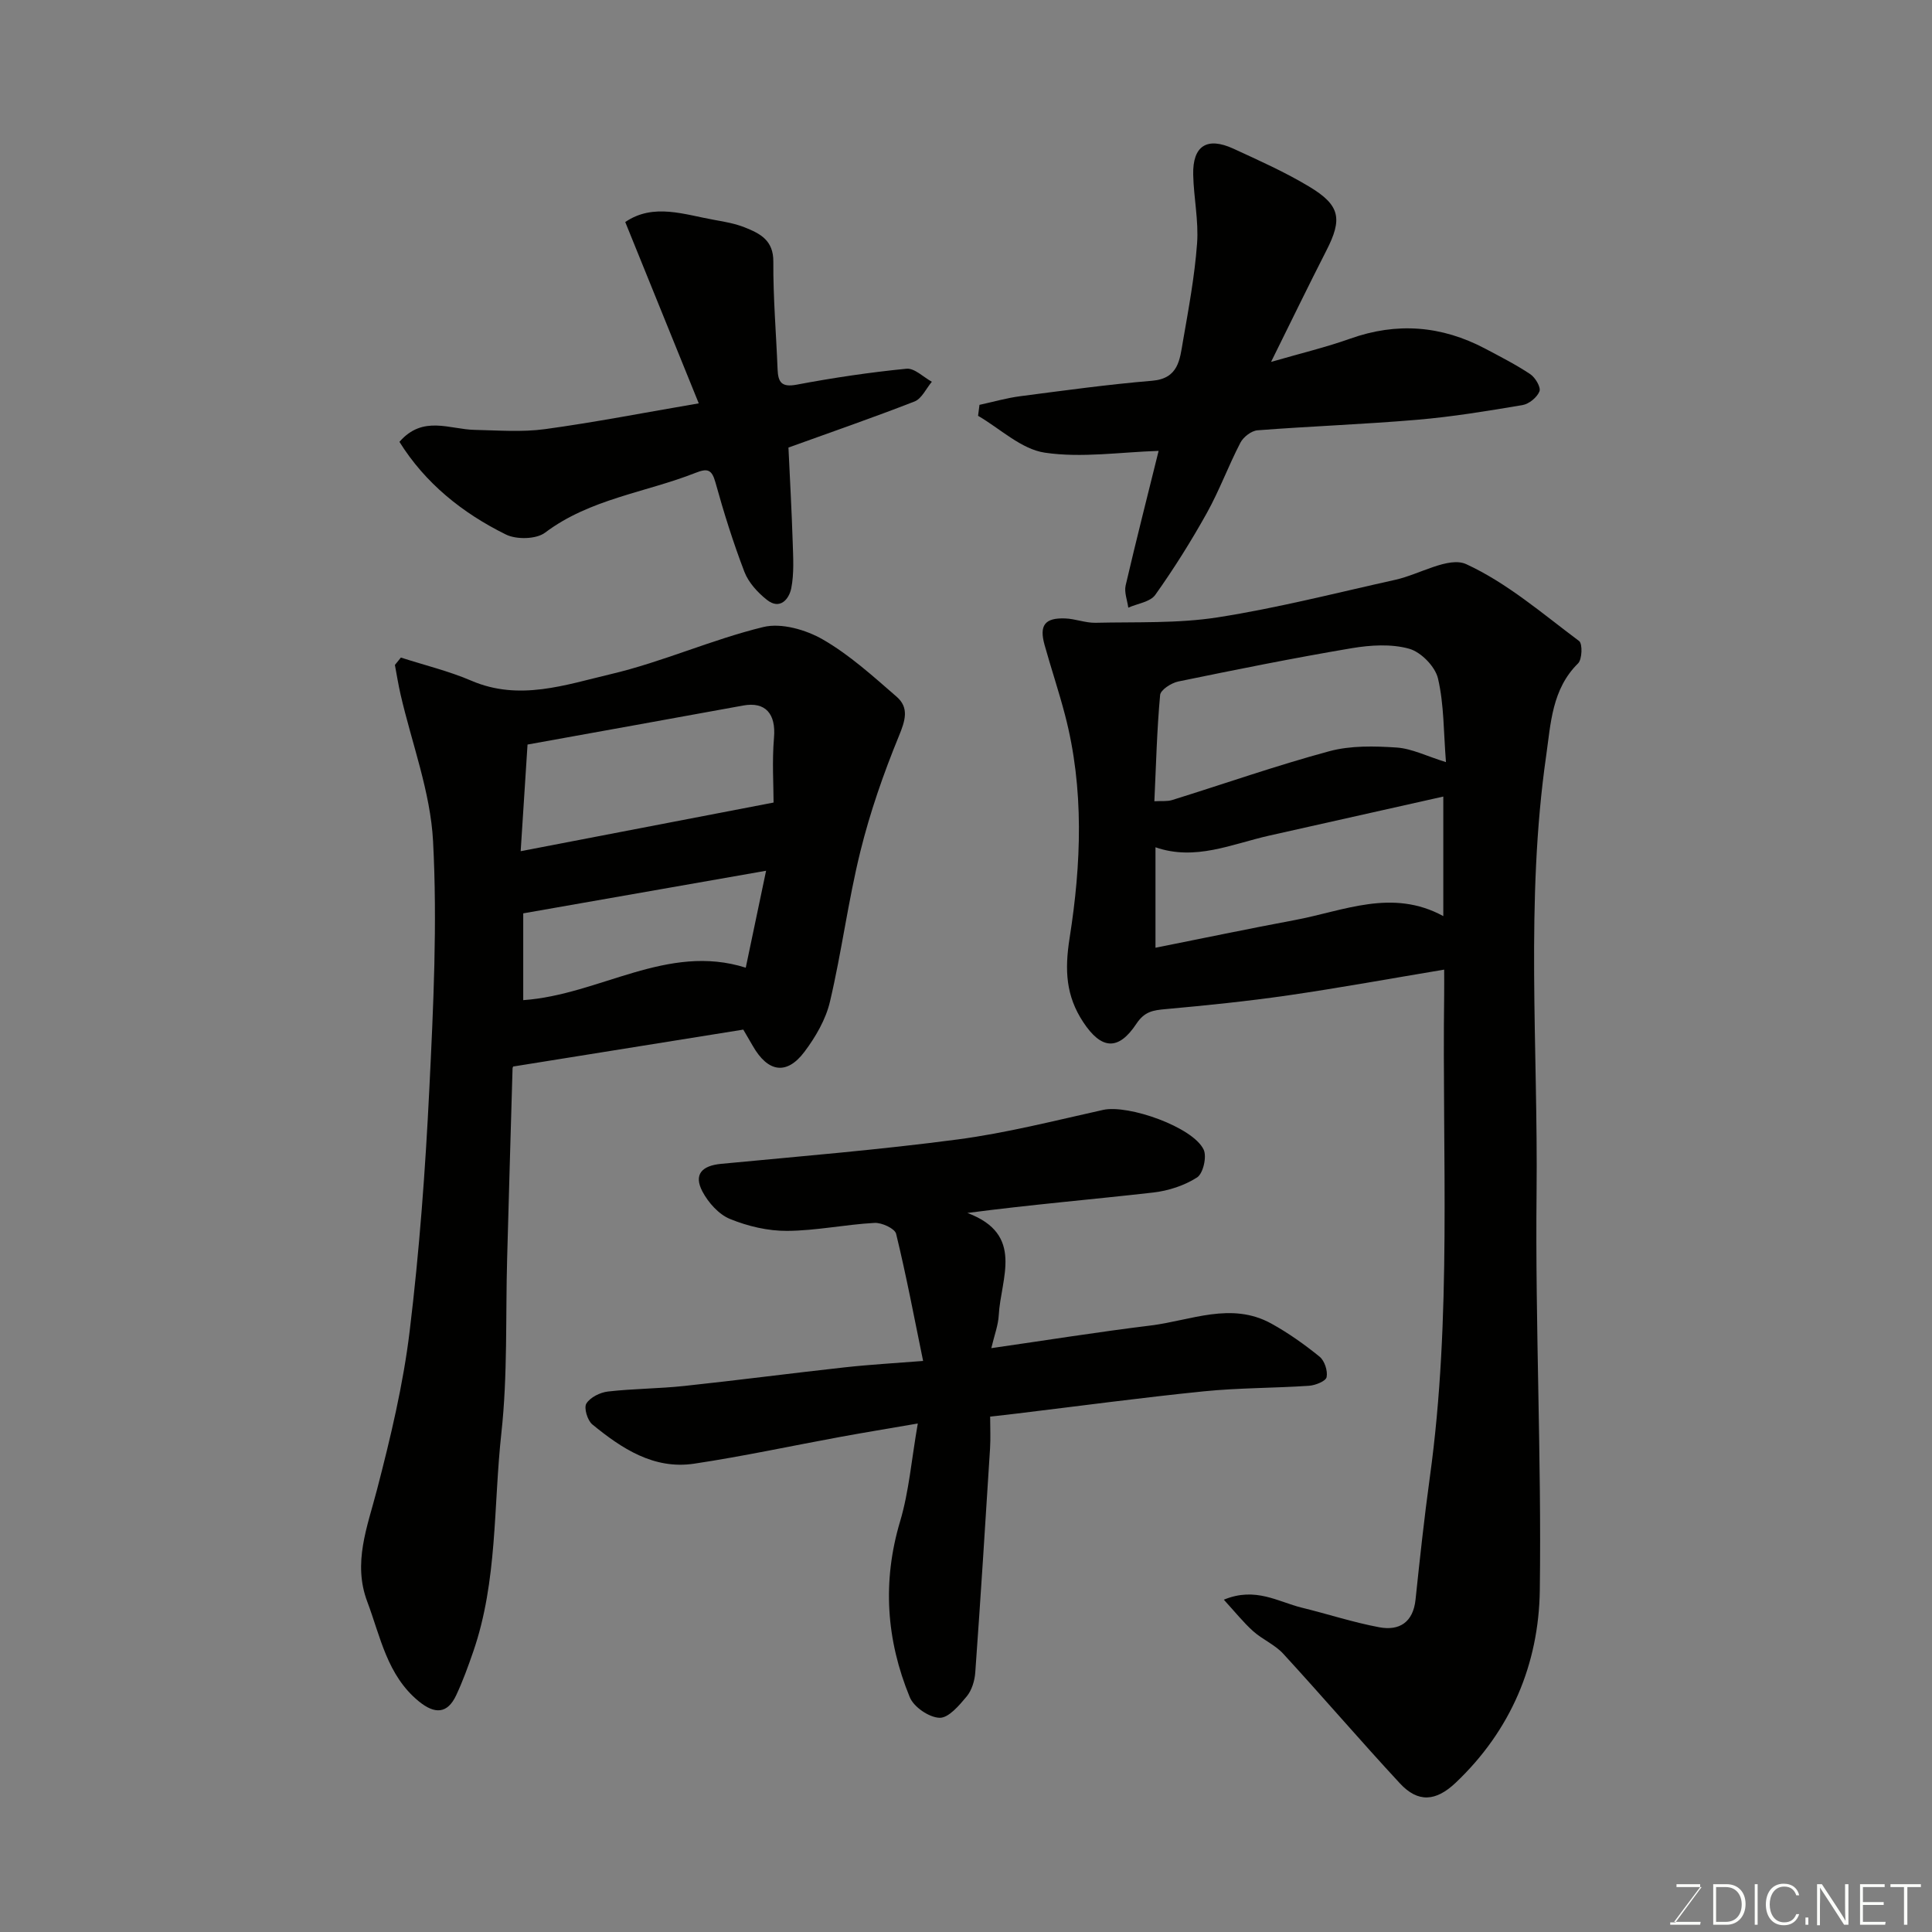 <svg enable-background="new 0 0 400 400" viewBox="0 0 400 400" xmlns="http://www.w3.org/2000/svg"><rect x="0" y="0" width="400" height="400" fill="#808080" stroke="none"/><path d="m253.38 331.2c6.56-2.72 11.24.45 16.14 1.65 5.37 1.31 10.64 3.05 16.06 4.06 4.13.77 6.99-1.02 7.49-5.71.89-8.46 1.8-16.92 2.96-25.34 4.59-33.18 2.53-66.56 2.97-99.86.02-1.82 0-3.64 0-5.25-10.93 1.82-21.59 3.77-32.31 5.33-8.43 1.22-16.91 2.08-25.39 2.85-2.57.23-4.33.48-6.03 3.04-3.75 5.66-7.27 5.32-11.02-.38-3.54-5.39-3.86-10.66-2.8-17.38 2.41-15.27 3.05-30.88-.95-46.18-1.27-4.87-2.88-9.65-4.23-14.49-1.14-4.08.04-5.65 4.24-5.5 2.11.07 4.2.94 6.29.9 8.46-.2 17.04.17 25.35-1.13 12.35-1.93 24.52-5.06 36.74-7.77 5-1.11 11.06-4.9 14.69-3.23 8.45 3.89 15.79 10.25 23.36 15.91.73.55.63 3.79-.22 4.63-5.42 5.33-5.65 12.47-6.6 19.1-4.32 30.07-1.67 60.35-1.99 90.53-.29 27.42 1.04 54.85.67 82.26-.21 15.31-6 29.03-17.42 39.86-4.11 3.89-7.8 4.17-11.55.12-8.18-8.82-16.01-17.97-24.15-26.83-1.72-1.88-4.3-2.94-6.23-4.67-2.03-1.82-3.75-3.99-6.07-6.52zm45.99-173.41c-.5-6.24-.39-11.94-1.65-17.32-.58-2.47-3.52-5.48-5.98-6.16-3.7-1.03-7.99-.76-11.87-.11-12.03 2.03-23.99 4.44-35.94 6.9-1.43.3-3.65 1.73-3.74 2.8-.66 7.19-.84 14.43-1.19 21.99 1.5-.09 2.66.07 3.68-.25 10.85-3.38 21.59-7.15 32.55-10.11 4.41-1.19 9.32-1.07 13.95-.76 3.14.22 6.21 1.79 10.19 3.02zm-.55 7.13c-12.33 2.76-24.21 5.42-36.07 8.09-7.75 1.75-15.29 5.27-23.52 2.41v20.8c9.83-1.96 19.32-3.95 28.85-5.73 10.12-1.89 20.15-6.6 30.74-.82 0-8.27 0-16.18 0-24.75z" fill="#010100"/><path d="m83 136.14c4.89 1.58 9.93 2.79 14.63 4.81 9.89 4.24 19.46.83 28.8-1.37 10.71-2.52 20.91-7.16 31.6-9.76 3.74-.91 8.83.56 12.35 2.59 5.53 3.19 10.4 7.62 15.26 11.84 2.63 2.29 1.78 4.95.46 8.16-3.18 7.75-5.96 15.74-7.97 23.87-2.54 10.26-3.87 20.82-6.3 31.12-.87 3.69-2.98 7.31-5.29 10.38-3.67 4.87-7.56 4.23-10.68-1.23-.57-.99-1.15-1.97-1.97-3.38-15.71 2.52-31.47 5.05-47.57 7.63.1-.17-.2.1-.2.38-.39 13.09-.76 26.19-1.12 39.28-.34 12.1.12 24.28-1.2 36.27-1.66 15.1-.76 30.57-5.82 45.22-1.06 3.07-2.17 6.14-3.55 9.07-1.79 3.79-4.39 3.96-7.75 1.2-6.54-5.37-7.9-13.33-10.64-20.61-3.02-8.01-.01-15.41 1.99-23.1 2.82-10.84 5.45-21.84 6.79-32.94 2.02-16.64 3.25-33.41 4.07-50.15.84-17.07 1.67-34.23.77-51.26-.54-10.22-4.4-20.26-6.73-30.39-.46-2.02-.79-4.06-1.17-6.1.41-.51.82-1.02 1.24-1.53zm26.22 18.01c-.46 7.12-.95 14.66-1.42 22.08 17.45-3.36 34.47-6.63 52.36-10.07 0-3.58-.33-8.54.09-13.45s-1.76-7.48-6.37-6.64c-14.72 2.69-29.44 5.33-44.66 8.08zm49.39 26.13c-16.9 2.97-33.53 5.88-50.28 8.82v17.97c15.85-1.11 29.81-11.87 46.07-6.72 1.48-7.07 2.81-13.43 4.21-20.07z" fill="#010100"/><path d="m205 293.29c0 2.32.11 4.46-.02 6.58-.97 15.46-1.95 30.93-3.06 46.38-.12 1.71-.71 3.69-1.77 4.97-1.55 1.86-3.76 4.49-5.62 4.43-2.16-.06-5.34-2.22-6.17-4.26-4.86-11.82-5.73-23.92-2-36.42 1.84-6.18 2.35-12.75 3.66-20.25-6.27 1.08-11.15 1.88-16.01 2.77-10.1 1.85-20.15 4.03-30.3 5.55-8.35 1.25-14.98-3.14-21.08-8.13-1.01-.83-1.78-3.43-1.23-4.32.8-1.29 2.84-2.3 4.47-2.49 5.24-.6 10.54-.59 15.78-1.15 11.08-1.18 22.12-2.63 33.19-3.85 5.22-.58 10.48-.87 16.28-1.33-1.84-8.97-3.49-17.71-5.59-26.33-.27-1.09-2.97-2.34-4.48-2.25-6.04.33-12.05 1.61-18.08 1.65-3.97.03-8.15-.96-11.84-2.47-2.33-.95-4.49-3.39-5.71-5.7-1.83-3.49-.14-5.33 3.89-5.71 16.34-1.56 32.71-2.9 48.97-5.05 10.13-1.34 20.12-3.9 30.12-6.12 5.2-1.15 18.58 3.55 20.8 8.22.7 1.46-.1 4.95-1.35 5.76-2.63 1.69-5.95 2.77-9.09 3.13-12.66 1.44-25.37 2.51-38.47 4.23 11.91 4.46 6.9 13.52 6.49 21.18-.11 2.07-.9 4.1-1.54 6.81 11.15-1.6 22.05-3.35 33-4.69 8.29-1.02 16.66-4.98 24.97-.4 3.53 1.95 6.87 4.32 10 6.86 1.03.84 1.71 2.93 1.45 4.23-.16.83-2.32 1.7-3.64 1.79-7.26.49-14.56.42-21.78 1.15-12.87 1.3-25.69 3.03-38.54 4.58-1.63.21-3.27.38-5.7.65z" fill="#010100"/><path d="m239.88 93.35c-7.92.25-15.92 1.5-23.56.37-4.88-.72-9.23-4.96-13.82-7.63.1-.76.19-1.51.29-2.27 2.82-.61 5.6-1.42 8.45-1.79 9.09-1.18 18.18-2.44 27.31-3.2 5.44-.46 5.71-4.38 6.35-8.08 1.17-6.75 2.44-13.52 2.94-20.34.35-4.71-.7-9.5-.8-14.26-.13-5.96 2.86-7.88 8.32-5.37 5.32 2.45 10.7 4.85 15.7 7.86 6.44 3.86 6.9 6.69 3.56 13.22-3.74 7.32-7.32 14.71-11.46 23.07 6.25-1.81 11.4-3.04 16.37-4.81 9.68-3.45 18.93-2.7 27.94 2.05 3.17 1.68 6.39 3.32 9.36 5.3 1.04.7 2.23 2.71 1.9 3.55-.49 1.25-2.16 2.62-3.52 2.85-7.24 1.22-14.5 2.42-21.81 3.04-11 .94-22.04 1.33-33.05 2.18-1.27.1-2.92 1.38-3.54 2.57-2.48 4.77-4.34 9.87-6.95 14.56-3.25 5.83-6.81 11.51-10.68 16.95-1.04 1.46-3.68 1.79-5.58 2.64-.21-1.54-.87-3.18-.55-4.59 2.2-9.45 4.6-18.86 6.83-27.87z" fill="#010100"/><path d="m163.24 92.66c.3 6.45.67 13.02.88 19.59.1 3.19.31 6.46-.3 9.55-.45 2.23-2.32 4.55-5.04 2.39-1.91-1.51-3.81-3.58-4.66-5.8-2.32-6.06-4.27-12.28-6-18.53-.76-2.73-1.69-2.92-4.12-1.96-10.38 4.09-21.82 5.36-31.15 12.38-1.83 1.38-5.92 1.46-8.1.39-9-4.44-16.7-10.61-22.05-19.19 4.86-5.59 10.39-2.58 15.56-2.48 4.85.1 9.78.5 14.56-.15 10.33-1.41 20.59-3.42 31.85-5.34-5.09-12.56-10.08-24.87-15.22-37.54 5.87-4 12.28-1.52 18.61-.41 2.07.36 4.19.75 6.13 1.52 3.16 1.26 5.96 2.65 5.92 7.1-.05 7.43.59 14.86.88 22.29.11 2.68.83 3.76 3.96 3.17 7.52-1.42 15.11-2.55 22.73-3.3 1.65-.16 3.5 1.74 5.25 2.7-1.18 1.4-2.09 3.49-3.58 4.08-8.6 3.35-17.33 6.37-26.11 9.54z" fill="#010100"/><g fill="#fbfcfa"><path d="m346.9 398 5.4-7.3h-5.2v-.6h4.9v.6l-5.4 7.2h5.5l-.1.6h-6.2v-.5z"/><path d="m354.7 390.1h2.8c2.3 0 3.9 1.6 3.9 4.1s-1.6 4.3-3.9 4.3h-2.8zm.6 7.8h2c2.2 0 3.3-1.6 3.3-3.6 0-1.8-1-3.6-3.3-3.6h-2z"/><path d="m363.9 390.1v8.4h-.6v-8.4z"/><path d="m372.5 396.3c-.4 1.3-1.4 2.3-3.2 2.3-2.4 0-3.7-1.9-3.7-4.3 0-2.3 1.2-4.3 3.7-4.3 1.8 0 2.9 1 3.2 2.4h-.6c-.4-1.1-1.1-1.8-2.5-1.8-2.1 0-3 1.9-3 3.7s.9 3.7 3 3.7c1.4 0 2.1-.7 2.5-1.7z"/><path d="m373.8 398.5v-1.5h.6v1.5z"/><path d="m376.2 398.5v-8.4h1c1.3 2 4.4 6.6 4.9 7.6-.1-1.2-.1-2.4-.1-3.8v-3.8h.7v8.4h-.9c-1.2-1.9-4.4-6.8-5-7.7.1 1.1 0 2.3 0 3.9v3.9h-.6z"/><path d="m390 394.4h-4.3v3.5h4.7l-.1.6h-5.2v-8.4h5.1v.6h-4.5v3.1h4.3z"/><path d="m394.2 390.7h-2.8v-.6h6.3v.6h-2.8v7.8h-.7z"/></g></svg>